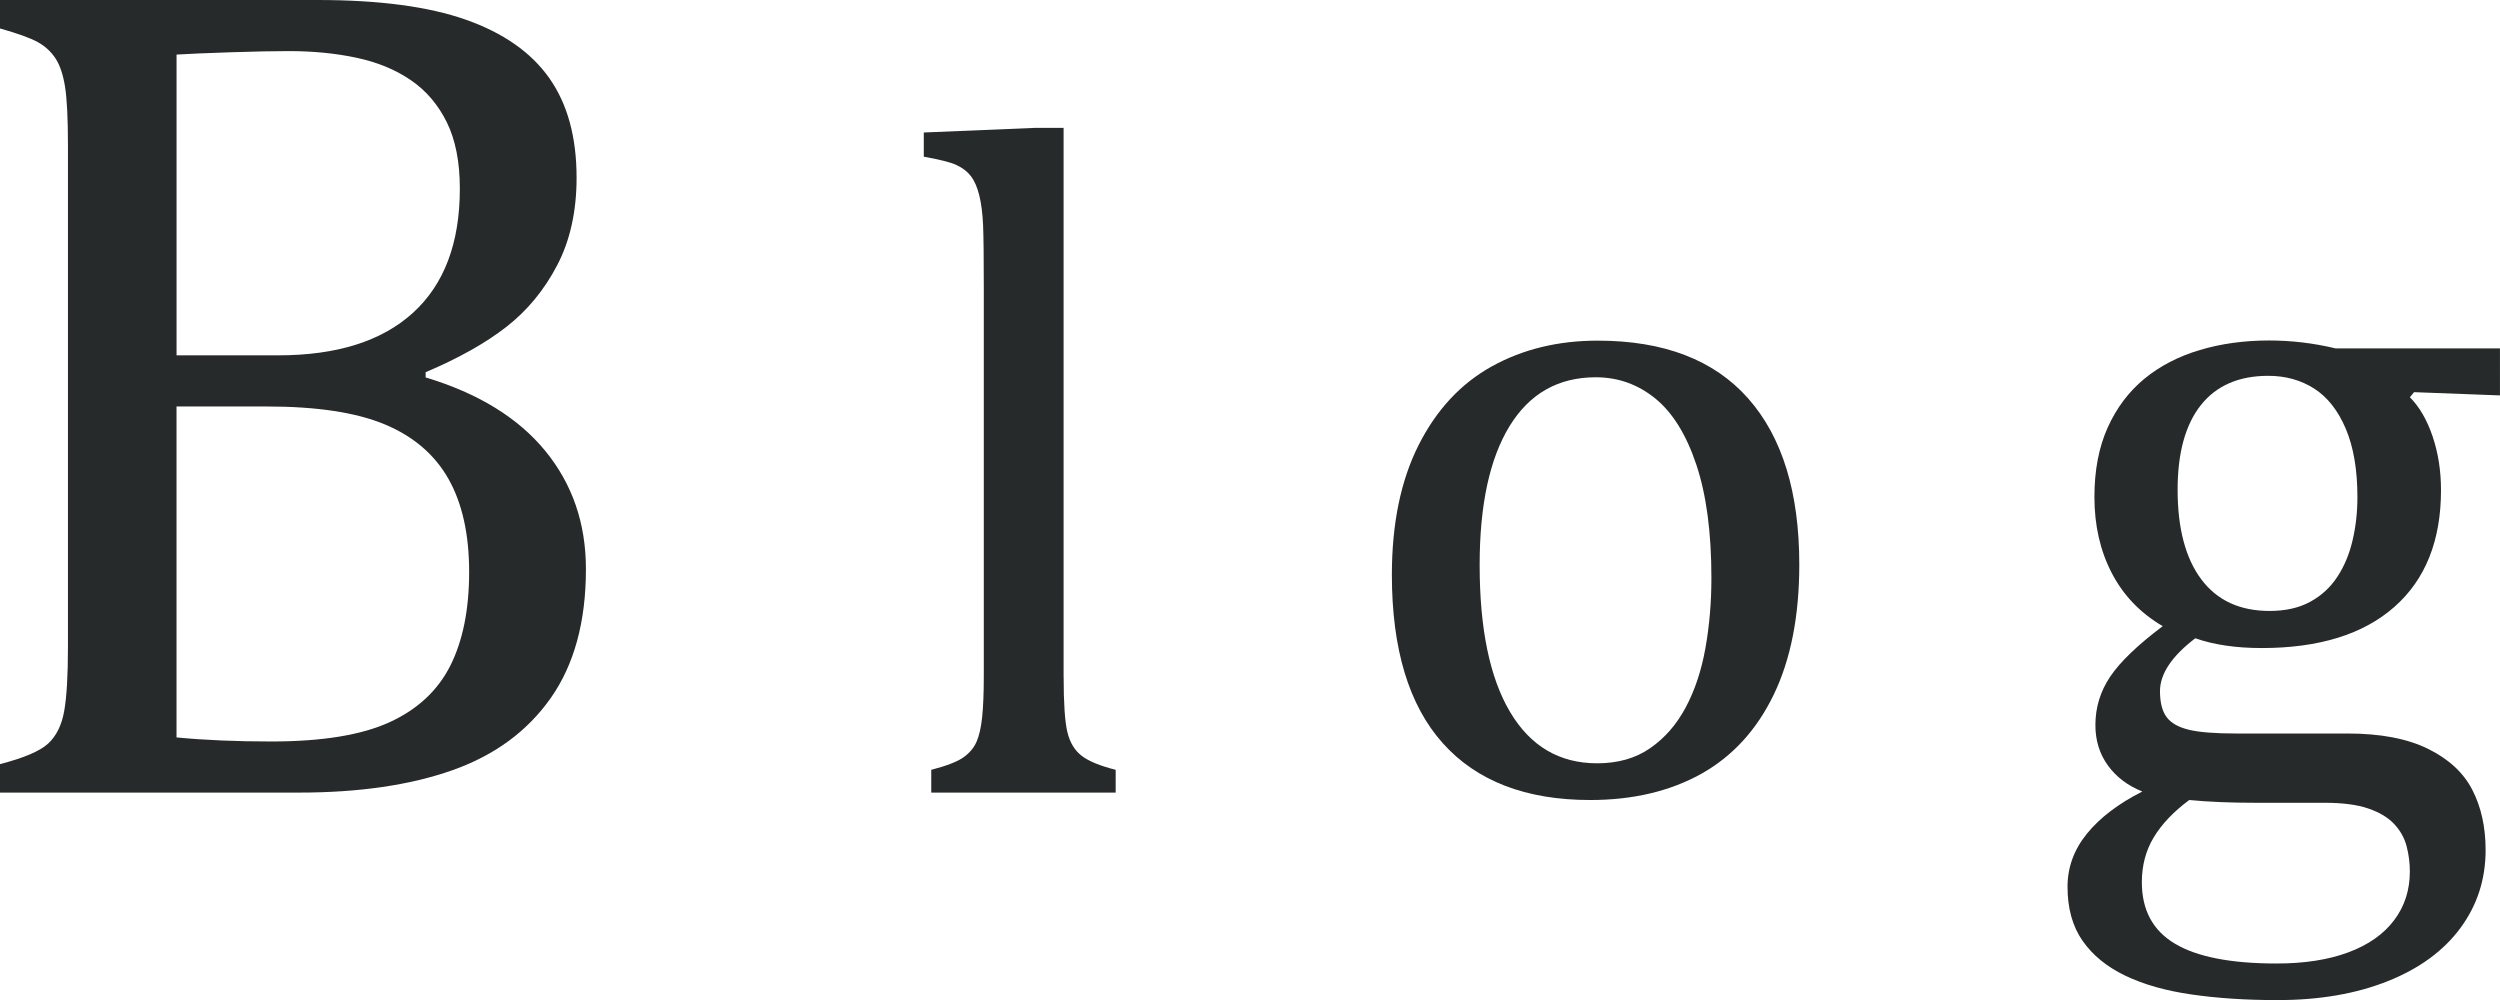 <?xml version="1.0" encoding="utf-8"?>
<!-- Generator: Adobe Illustrator 15.0.0, SVG Export Plug-In . SVG Version: 6.00 Build 0)  -->
<!DOCTYPE svg PUBLIC "-//W3C//DTD SVG 1.1//EN" "http://www.w3.org/Graphics/SVG/1.1/DTD/svg11.dtd">
<svg version="1.1" id="レイヤー_1" xmlns="http://www.w3.org/2000/svg" xmlns:xlink="http://www.w3.org/1999/xlink" x="0px"
	 y="0px" width="63.946px" height="25.584px" viewBox="0 0 63.946 25.584" enable-background="new 0 0 63.946 25.584"
	 xml:space="preserve">
<g>
	<path fill="#262A2A" d="M0,20.273v-0.728c0.614-0.159,1.025-0.334,1.233-0.527c0.208-0.193,0.344-0.468,0.408-0.824
		s0.097-0.901,0.097-1.634V3.713c0-0.683-0.025-1.181-0.074-1.492c-0.05-0.312-0.131-0.555-0.245-0.728
		C1.305,1.32,1.153,1.181,0.966,1.077C0.777,0.973,0.456,0.856,0,0.728V0h8.124c1.575,0,2.839,0.168,3.795,0.505
		c0.955,0.337,1.666,0.834,2.131,1.493c0.465,0.659,0.698,1.508,0.698,2.547c0,0.861-0.166,1.609-0.498,2.243
		s-0.765,1.158-1.299,1.574c-0.535,0.416-1.223,0.802-2.064,1.158v0.134c1.346,0.406,2.366,1.032,3.06,1.879
		c0.693,0.847,1.04,1.854,1.04,3.022c0,1.347-0.3,2.445-0.898,3.297c-0.599,0.852-1.438,1.468-2.518,1.849
		c-1.079,0.381-2.386,0.572-3.921,0.572H0z M7.114,9.089c1.505,0,2.656-0.364,3.453-1.091c0.797-0.728,1.195-1.785,1.195-3.171
		c0-0.684-0.111-1.25-0.334-1.701s-0.53-0.81-0.921-1.077c-0.391-0.268-0.854-0.458-1.389-0.572S8.005,1.307,7.382,1.307
		c-0.376,0-0.872,0.01-1.485,0.03c-0.614,0.02-1.075,0.04-1.381,0.059v7.693H7.114z M4.515,18.862
		c0.723,0.07,1.53,0.104,2.421,0.104c1.297,0,2.304-0.163,3.022-0.49c0.718-0.327,1.237-0.81,1.56-1.448
		C11.839,16.389,12,15.59,12,14.629s-0.176-1.753-0.527-2.376c-0.352-0.624-0.894-1.089-1.626-1.396
		c-0.733-0.307-1.743-0.46-3.03-0.46H4.515V18.862z"/>
	<path fill="#262A2A" d="M27.206,17.303c0,0.681,0.032,1.154,0.095,1.42c0.063,0.265,0.184,0.467,0.362,0.606
		s0.469,0.259,0.874,0.362v0.582h-4.717v-0.582c0.396-0.103,0.671-0.21,0.826-0.321c0.155-0.111,0.266-0.244,0.333-0.398
		c0.067-0.155,0.115-0.364,0.143-0.63c0.027-0.265,0.042-0.612,0.042-1.04V7.358c0-0.761-0.006-1.291-0.018-1.592
		C25.132,5.465,25.101,5.209,25.049,5c-0.052-0.21-0.123-0.375-0.214-0.493c-0.091-0.119-0.214-0.214-0.369-0.285
		c-0.154-0.071-0.434-0.143-0.837-0.214V3.389l2.863-0.119h0.713V17.303z"/>
	<path fill="#262A2A" d="M40.675,20.463c-1.647,0-2.905-0.485-3.772-1.455c-0.867-0.97-1.301-2.406-1.301-4.307
		c0-1.307,0.228-2.412,0.683-3.315c0.456-0.903,1.079-1.574,1.872-2.014c0.792-0.439,1.695-0.659,2.709-0.659
		c1.695,0,2.978,0.493,3.85,1.479c0.871,0.986,1.307,2.402,1.307,4.248c0,1.315-0.218,2.424-0.653,3.327
		c-0.436,0.903-1.054,1.578-1.854,2.026C42.714,20.239,41.768,20.463,40.675,20.463z M37.847,14.451c0,1.632,0.259,2.885,0.778,3.76
		c0.519,0.875,1.261,1.313,2.228,1.313c0.531,0,0.982-0.128,1.354-0.386c0.373-0.257,0.675-0.604,0.909-1.04
		c0.233-0.436,0.402-0.94,0.505-1.515s0.154-1.174,0.154-1.8c0-1.165-0.129-2.131-0.386-2.899c-0.257-0.769-0.608-1.333-1.051-1.693
		c-0.444-0.36-0.951-0.541-1.521-0.541c-0.958,0-1.693,0.416-2.204,1.248C38.103,11.73,37.847,12.915,37.847,14.451z"/>
	<path fill="#262A2A" d="M63.946,10.114l-2.198-0.083l-0.107,0.13c0.245,0.246,0.439,0.581,0.582,1.004s0.214,0.881,0.214,1.372
		c0,1.291-0.398,2.287-1.194,2.988c-0.796,0.701-1.927,1.051-3.392,1.051c-0.657,0-1.224-0.083-1.699-0.25
		c-0.602,0.459-0.903,0.911-0.903,1.354c0,0.293,0.058,0.515,0.172,0.666s0.305,0.257,0.57,0.321
		c0.265,0.063,0.667,0.095,1.206,0.095h2.852c0.839,0,1.525,0.13,2.056,0.392c0.53,0.261,0.909,0.612,1.134,1.051
		c0.226,0.439,0.339,0.953,0.339,1.539c0,0.745-0.214,1.408-0.642,1.99s-1.045,1.036-1.854,1.36s-1.75,0.487-2.828,0.487
		c-0.8,0-1.531-0.047-2.192-0.143c-0.662-0.095-1.228-0.255-1.699-0.481c-0.471-0.226-0.835-0.522-1.093-0.891
		c-0.258-0.368-0.386-0.83-0.386-1.384c0-0.499,0.167-0.953,0.499-1.361c0.333-0.408,0.804-0.766,1.414-1.075
		c-0.373-0.15-0.666-0.372-0.879-0.665s-0.321-0.638-0.321-1.034c0-0.452,0.126-0.865,0.38-1.242
		c0.253-0.376,0.701-0.806,1.342-1.289c-0.57-0.333-1.004-0.784-1.301-1.354c-0.297-0.57-0.446-1.22-0.446-1.949
		c0-0.681,0.113-1.273,0.339-1.776c0.226-0.503,0.539-0.918,0.938-1.248c0.4-0.329,0.874-0.574,1.42-0.736
		c0.546-0.163,1.137-0.244,1.771-0.244c0.57,0,1.136,0.067,1.699,0.202h4.206V10.114z M55.997,20.463
		c-0.404,0.301-0.707,0.62-0.909,0.957c-0.202,0.336-0.303,0.719-0.303,1.146c0,0.713,0.283,1.238,0.85,1.574
		c0.566,0.337,1.432,0.505,2.596,0.505c0.713,0,1.325-0.095,1.835-0.285c0.511-0.19,0.901-0.463,1.17-0.82
		c0.27-0.356,0.404-0.772,0.404-1.248c0-0.222-0.028-0.438-0.083-0.648c-0.055-0.21-0.16-0.398-0.315-0.564
		c-0.154-0.167-0.374-0.299-0.659-0.398s-0.658-0.148-1.117-0.148h-1.771C57.055,20.534,56.488,20.511,55.997,20.463z M55.7,12.526
		c0,0.99,0.202,1.754,0.606,2.293s0.986,0.808,1.747,0.808c0.404,0,0.749-0.077,1.034-0.232c0.285-0.154,0.517-0.366,0.695-0.636
		c0.178-0.269,0.309-0.58,0.392-0.933c0.083-0.352,0.125-0.723,0.125-1.111c0-0.697-0.099-1.279-0.297-1.747
		c-0.198-0.467-0.468-0.81-0.808-1.028c-0.341-0.218-0.733-0.327-1.176-0.327c-0.752,0-1.327,0.25-1.723,0.749
		C55.898,10.863,55.7,11.583,55.7,12.526z"/>
</g>
</svg>
